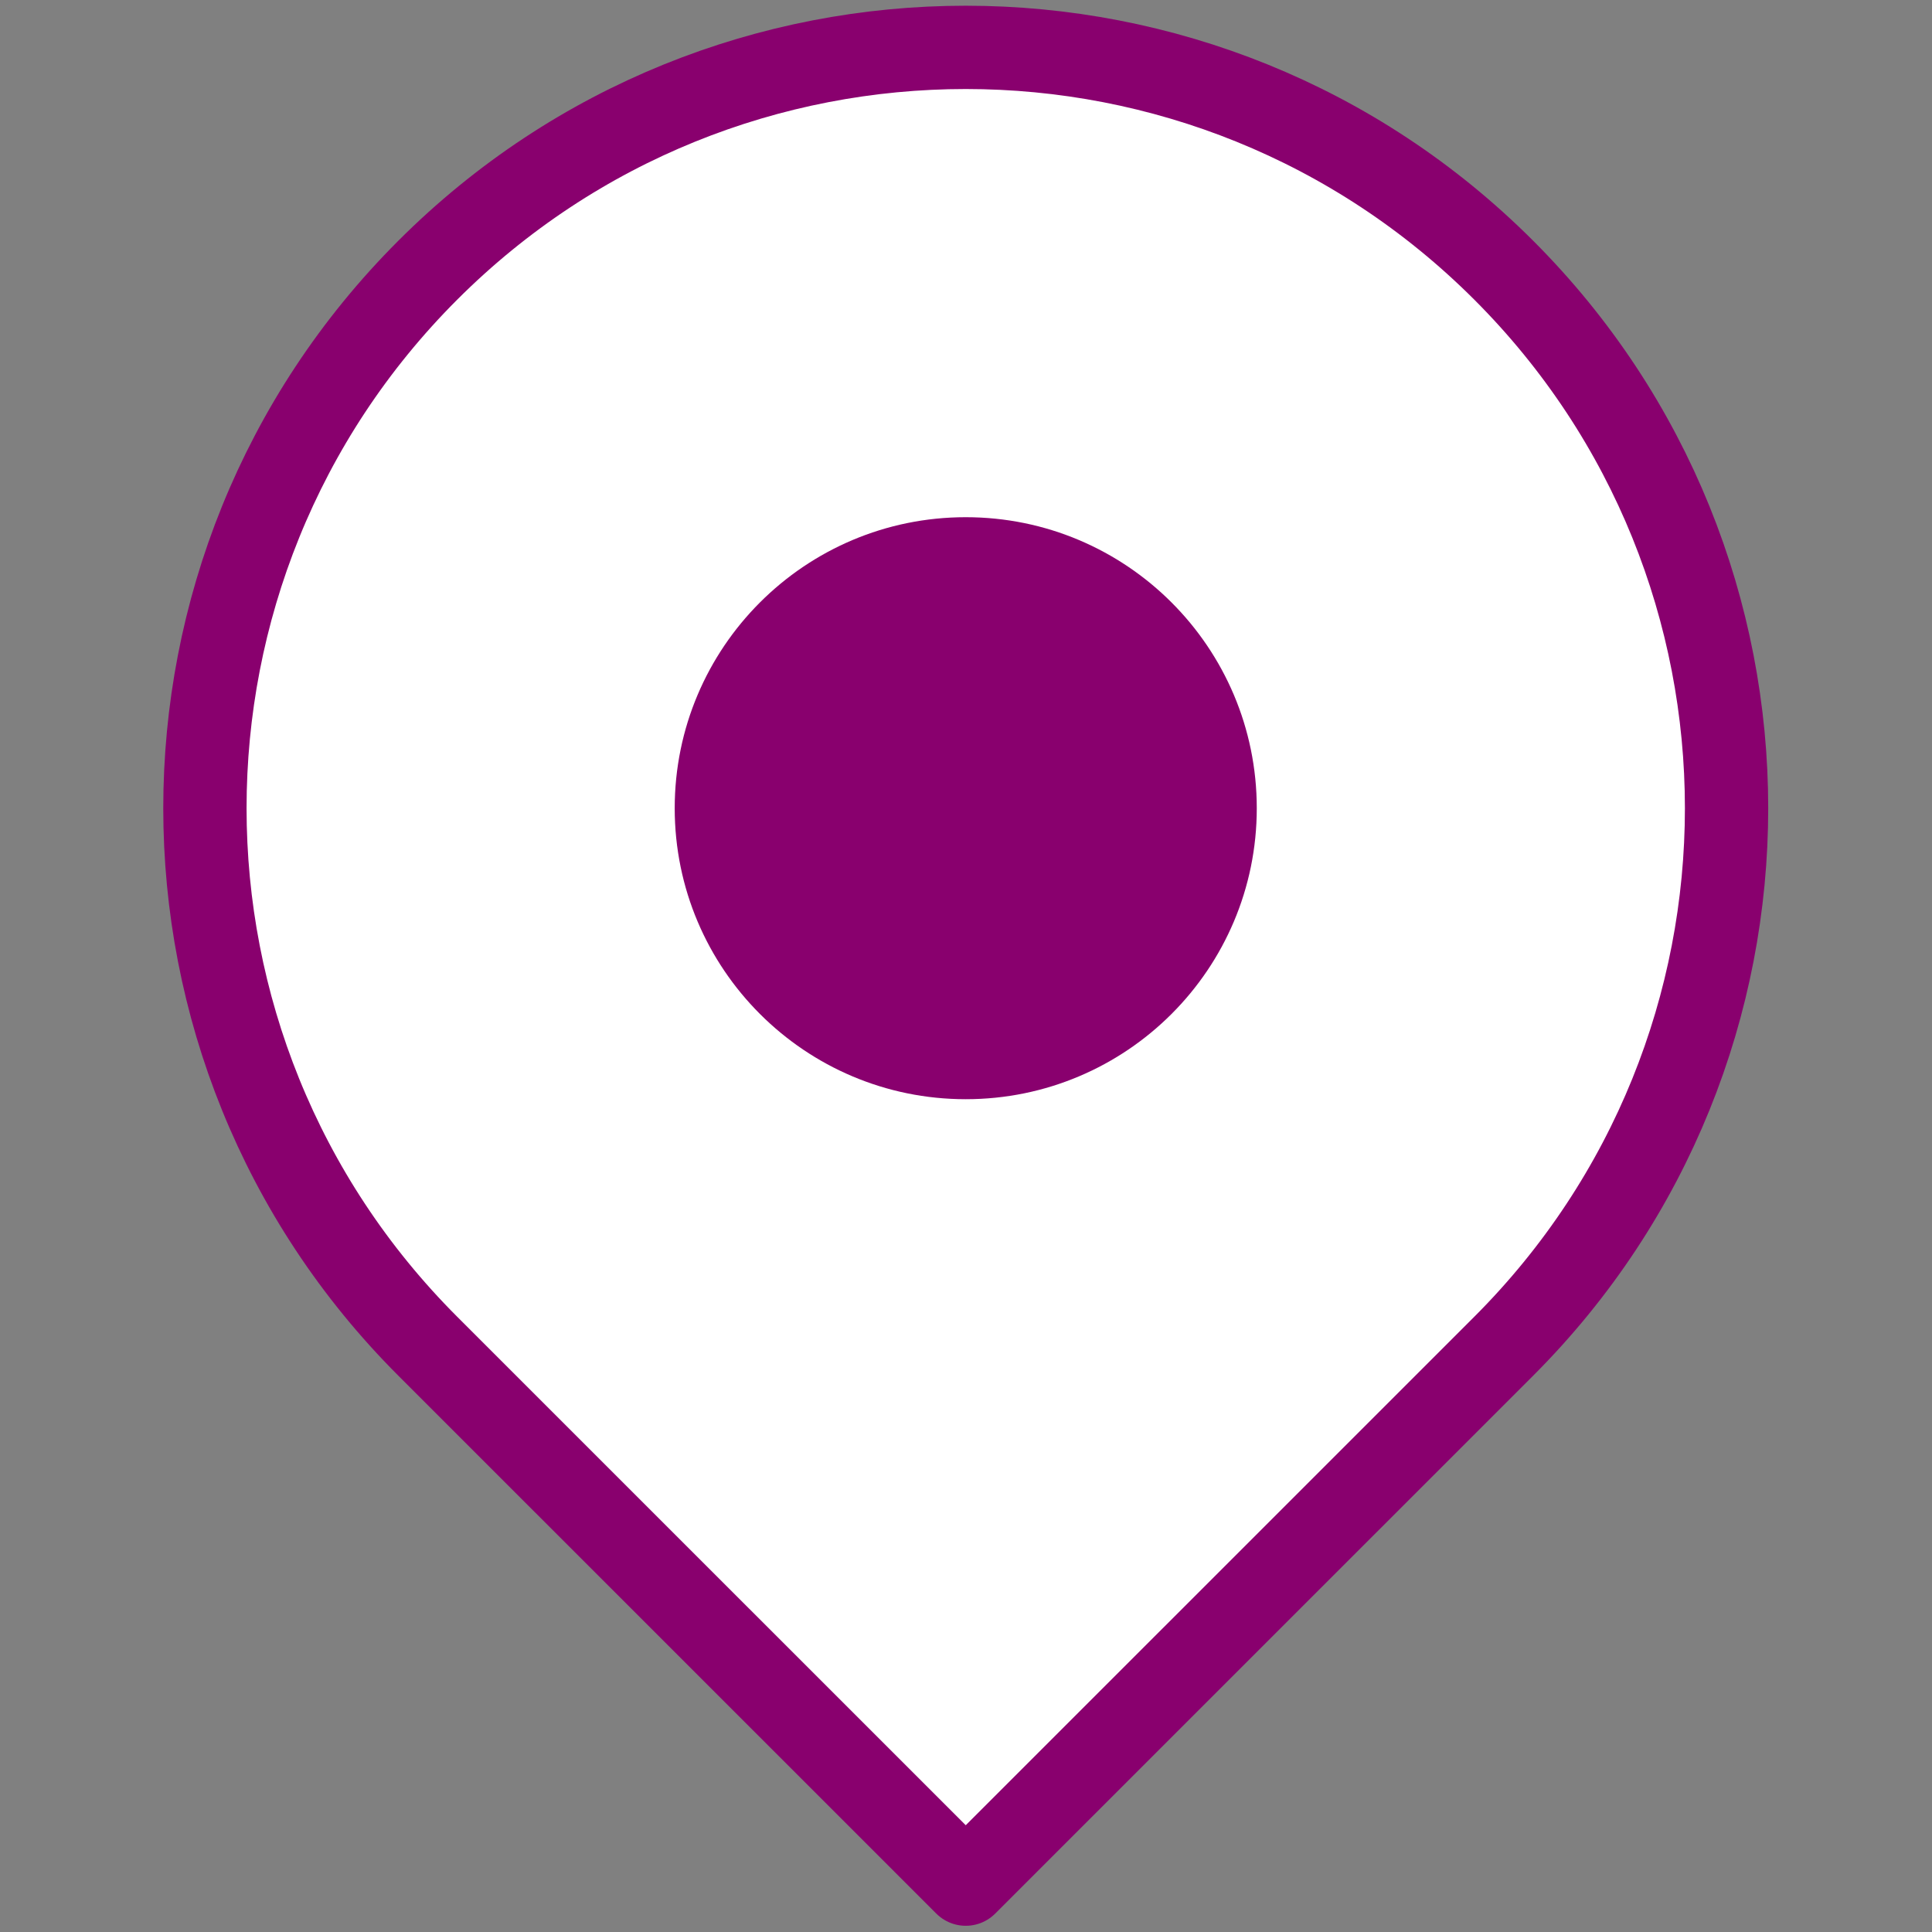 <?xml version="1.0" encoding="UTF-8" standalone="no"?>
<!DOCTYPE svg PUBLIC "-//W3C//DTD SVG 1.1//EN" "http://www.w3.org/Graphics/SVG/1.1/DTD/svg11.dtd">
<svg width="100%" height="100%" viewBox="0 0 510 510" version="1.1" xmlns="http://www.w3.org/2000/svg" xmlns:xlink="http://www.w3.org/1999/xlink" xml:space="preserve" xmlns:serif="http://www.serif.com/" style="fill-rule:evenodd;clip-rule:evenodd;stroke-linejoin:round;stroke-miterlimit:2;">
    <rect x="0" y="0" width="510" height="510" fill="#808080" stroke="none"/>
    <g transform="matrix(0.947,0,0,0.947,12.5,12.502)">
        <path d="M405.969,62.123C488.781,144.936 488.781,279.232 405.969,362.045L256,511.998L106.031,362.045C23.218,279.232 23.218,144.936 106.031,62.123C188.86,-20.705 323.141,-20.705 405.969,62.123Z" style="fill:white;fill-rule:nonzero;stroke:rgb(137,0,110);stroke-width:23.22px;"/>
        <path d="M256,293.201C211.203,293.201 174.875,256.888 174.875,212.092C174.875,167.279 211.203,130.967 256,130.967C300.797,130.967 337.125,167.28 337.125,212.092C337.125,256.889 300.797,293.201 256,293.201Z" style="fill:rgb(137,0,110);"/>
    </g>
</svg>
